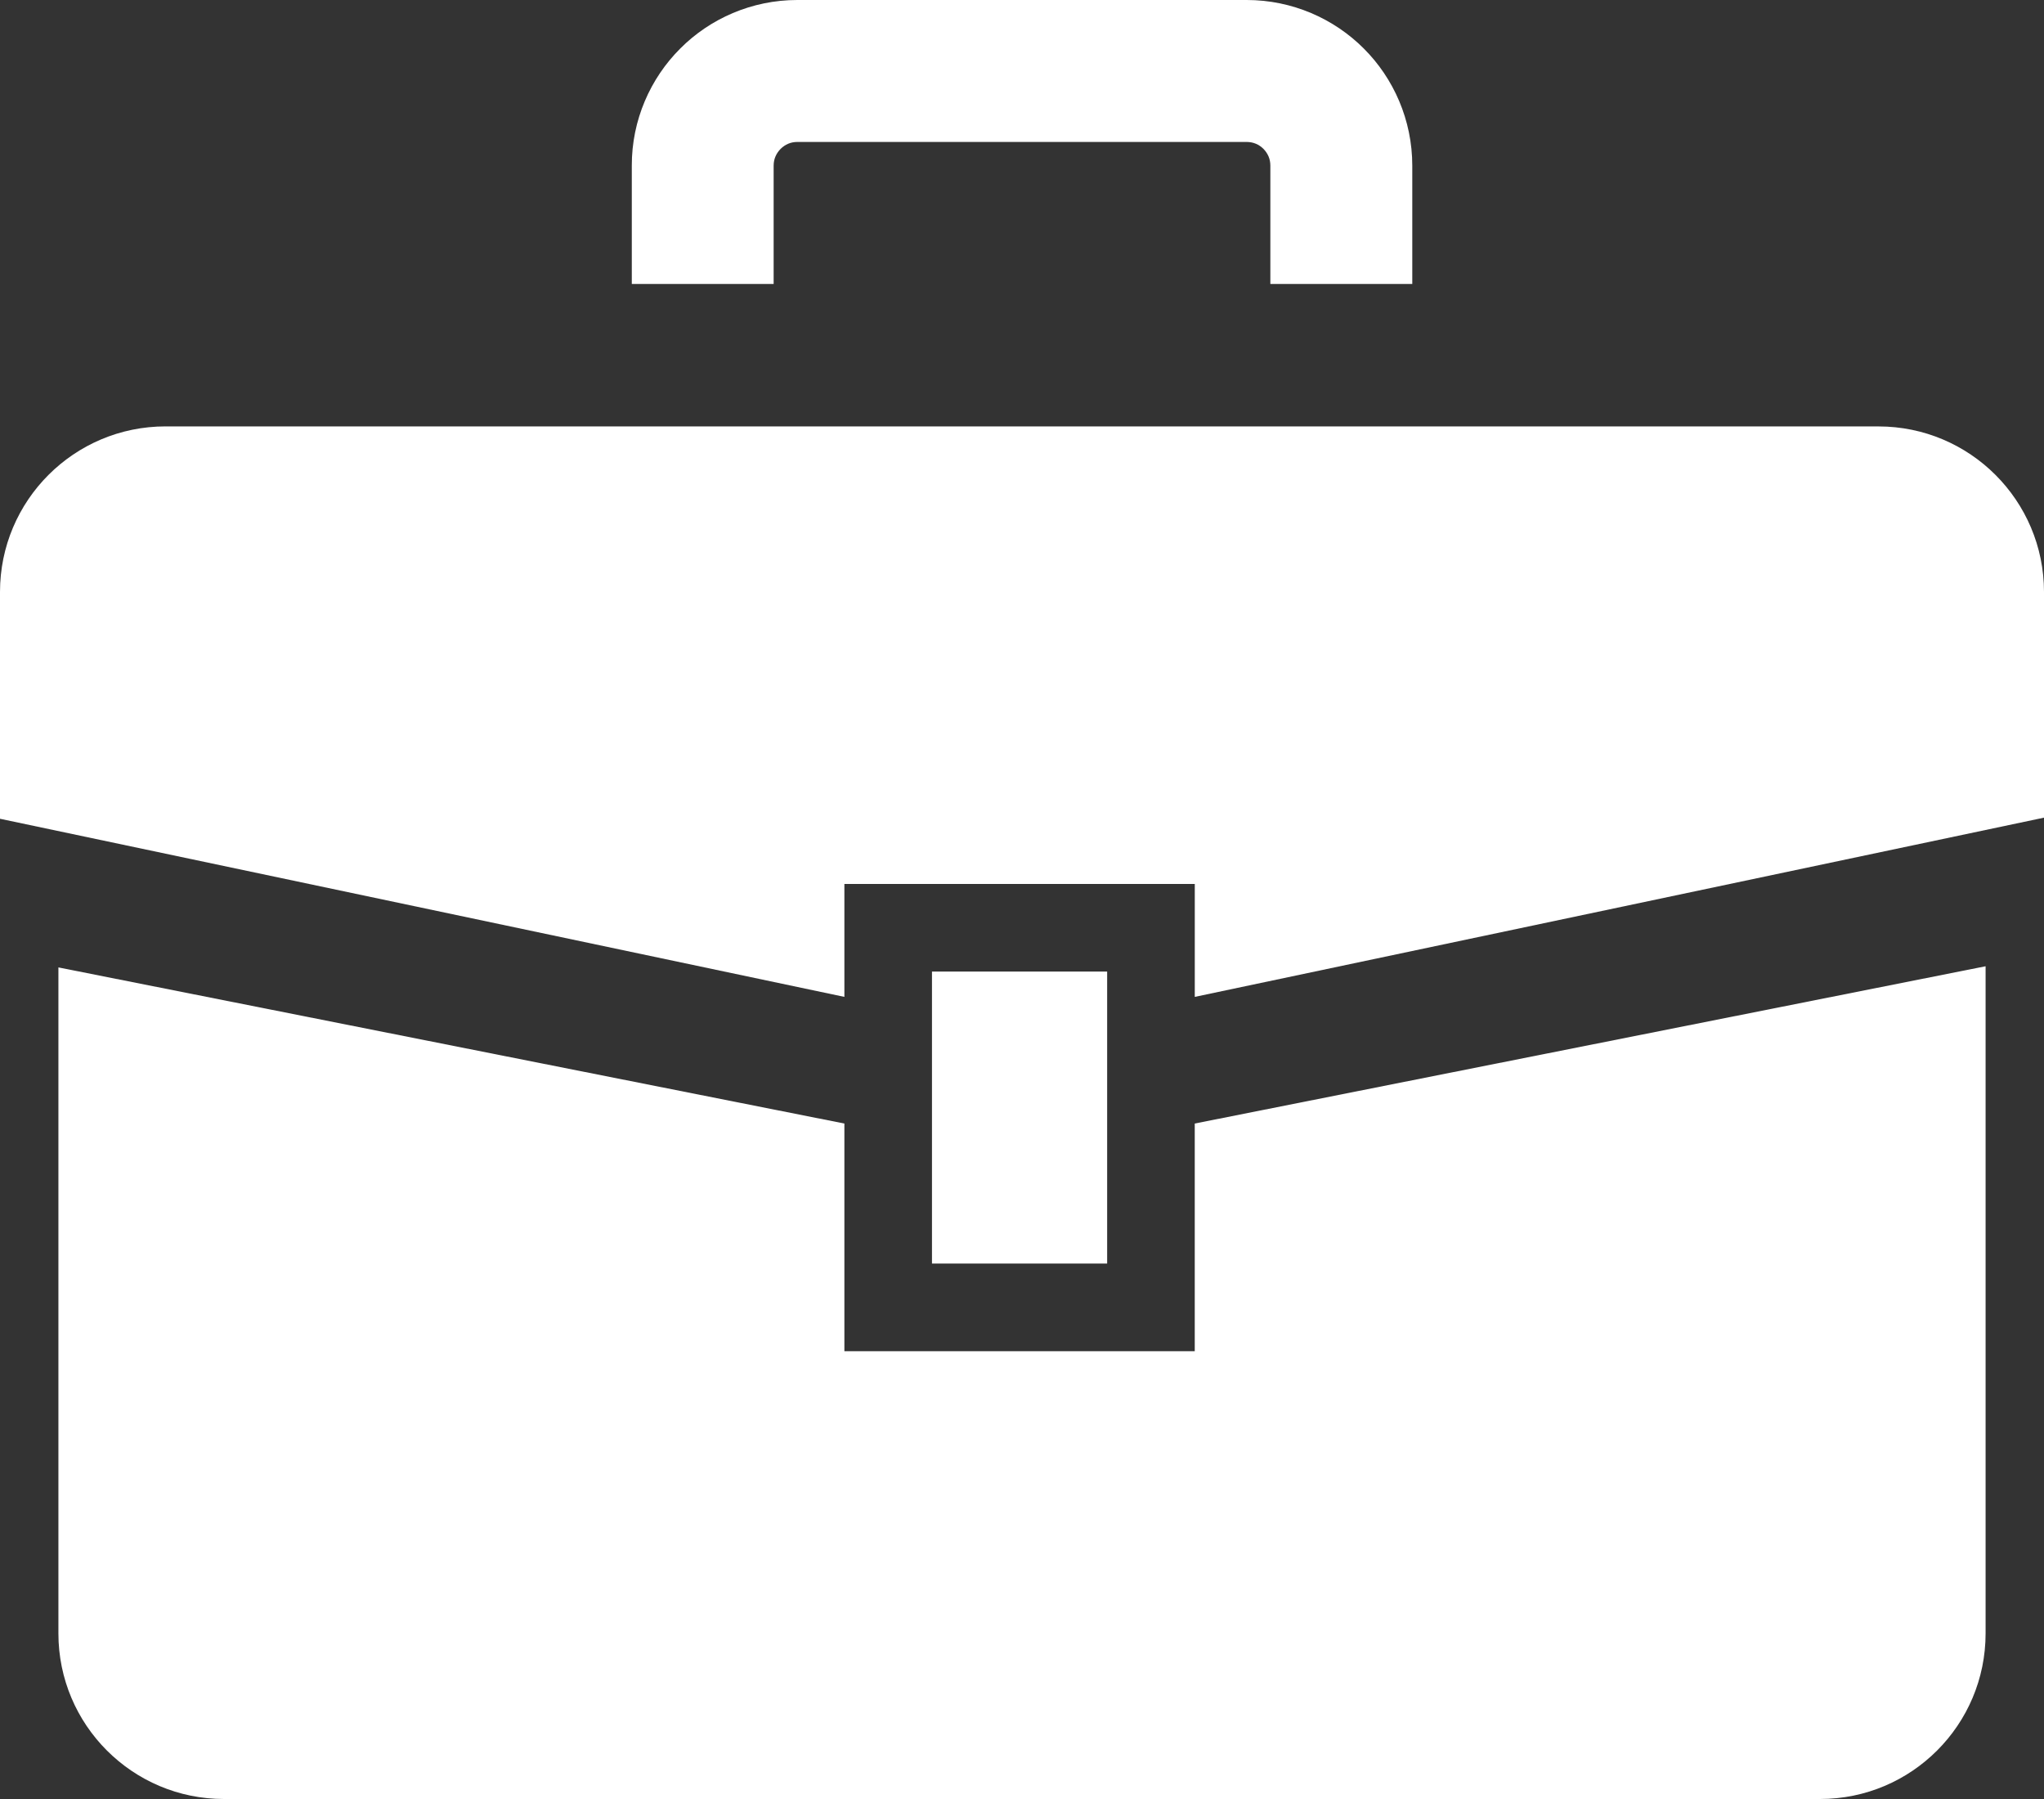 <?xml version="1.0" encoding="UTF-8"?>
<svg id="_レイヤー_2" data-name="レイヤー 2" xmlns="http://www.w3.org/2000/svg" viewBox="0 0 512 450.56">
  <rect x="0" y="0" width="512" height="450.56" fill="#333333" stroke="none"/>
  <defs>
    <style>
      .cls-1 {
        fill: #fff;
        stroke-width: 0px;
      }
    </style>
  </defs>
  <g id="_2" data-name="2">
    <g>
      <path class="cls-1" d="M470.54,106.79H41.47C18.57,106.79,0,125.36,0,148.26v56.8l211.51,44.61v-28.28h87.77v28.28l212.72-44.89v-56.51c0-22.9-18.57-41.47-41.46-41.47Z"/>
      <path class="cls-1" d="M299.28,338.41h-87.77v-57.02L14.63,242.29v166.8c0,22.9,18.56,41.47,41.46,41.47h399.82c22.9,0,41.46-18.57,41.46-41.47v-167.09l-198.1,39.39v57.02h0Z"/>
      <rect class="cls-1" x="233.45" y="243.33" width="43.88" height="73.13"/>
      <path class="cls-1" d="M193.79,41.49c0-1.7.64-3.06,1.75-4.21,1.13-1.1,2.49-1.72,4.18-1.73h112.58c1.69.02,3.06.63,4.18,1.73,1.1,1.15,1.73,2.5,1.73,4.21v29.63h35.55v-29.63c0-11.41-4.67-21.88-12.14-29.33C334.16,4.67,323.68,0,312.29,0h-112.58c-11.39,0-21.88,4.67-29.32,12.16-7.47,7.45-12.16,17.92-12.13,29.33v29.63h35.53v-29.63h0Z"/>
    </g>
  </g>
</svg>